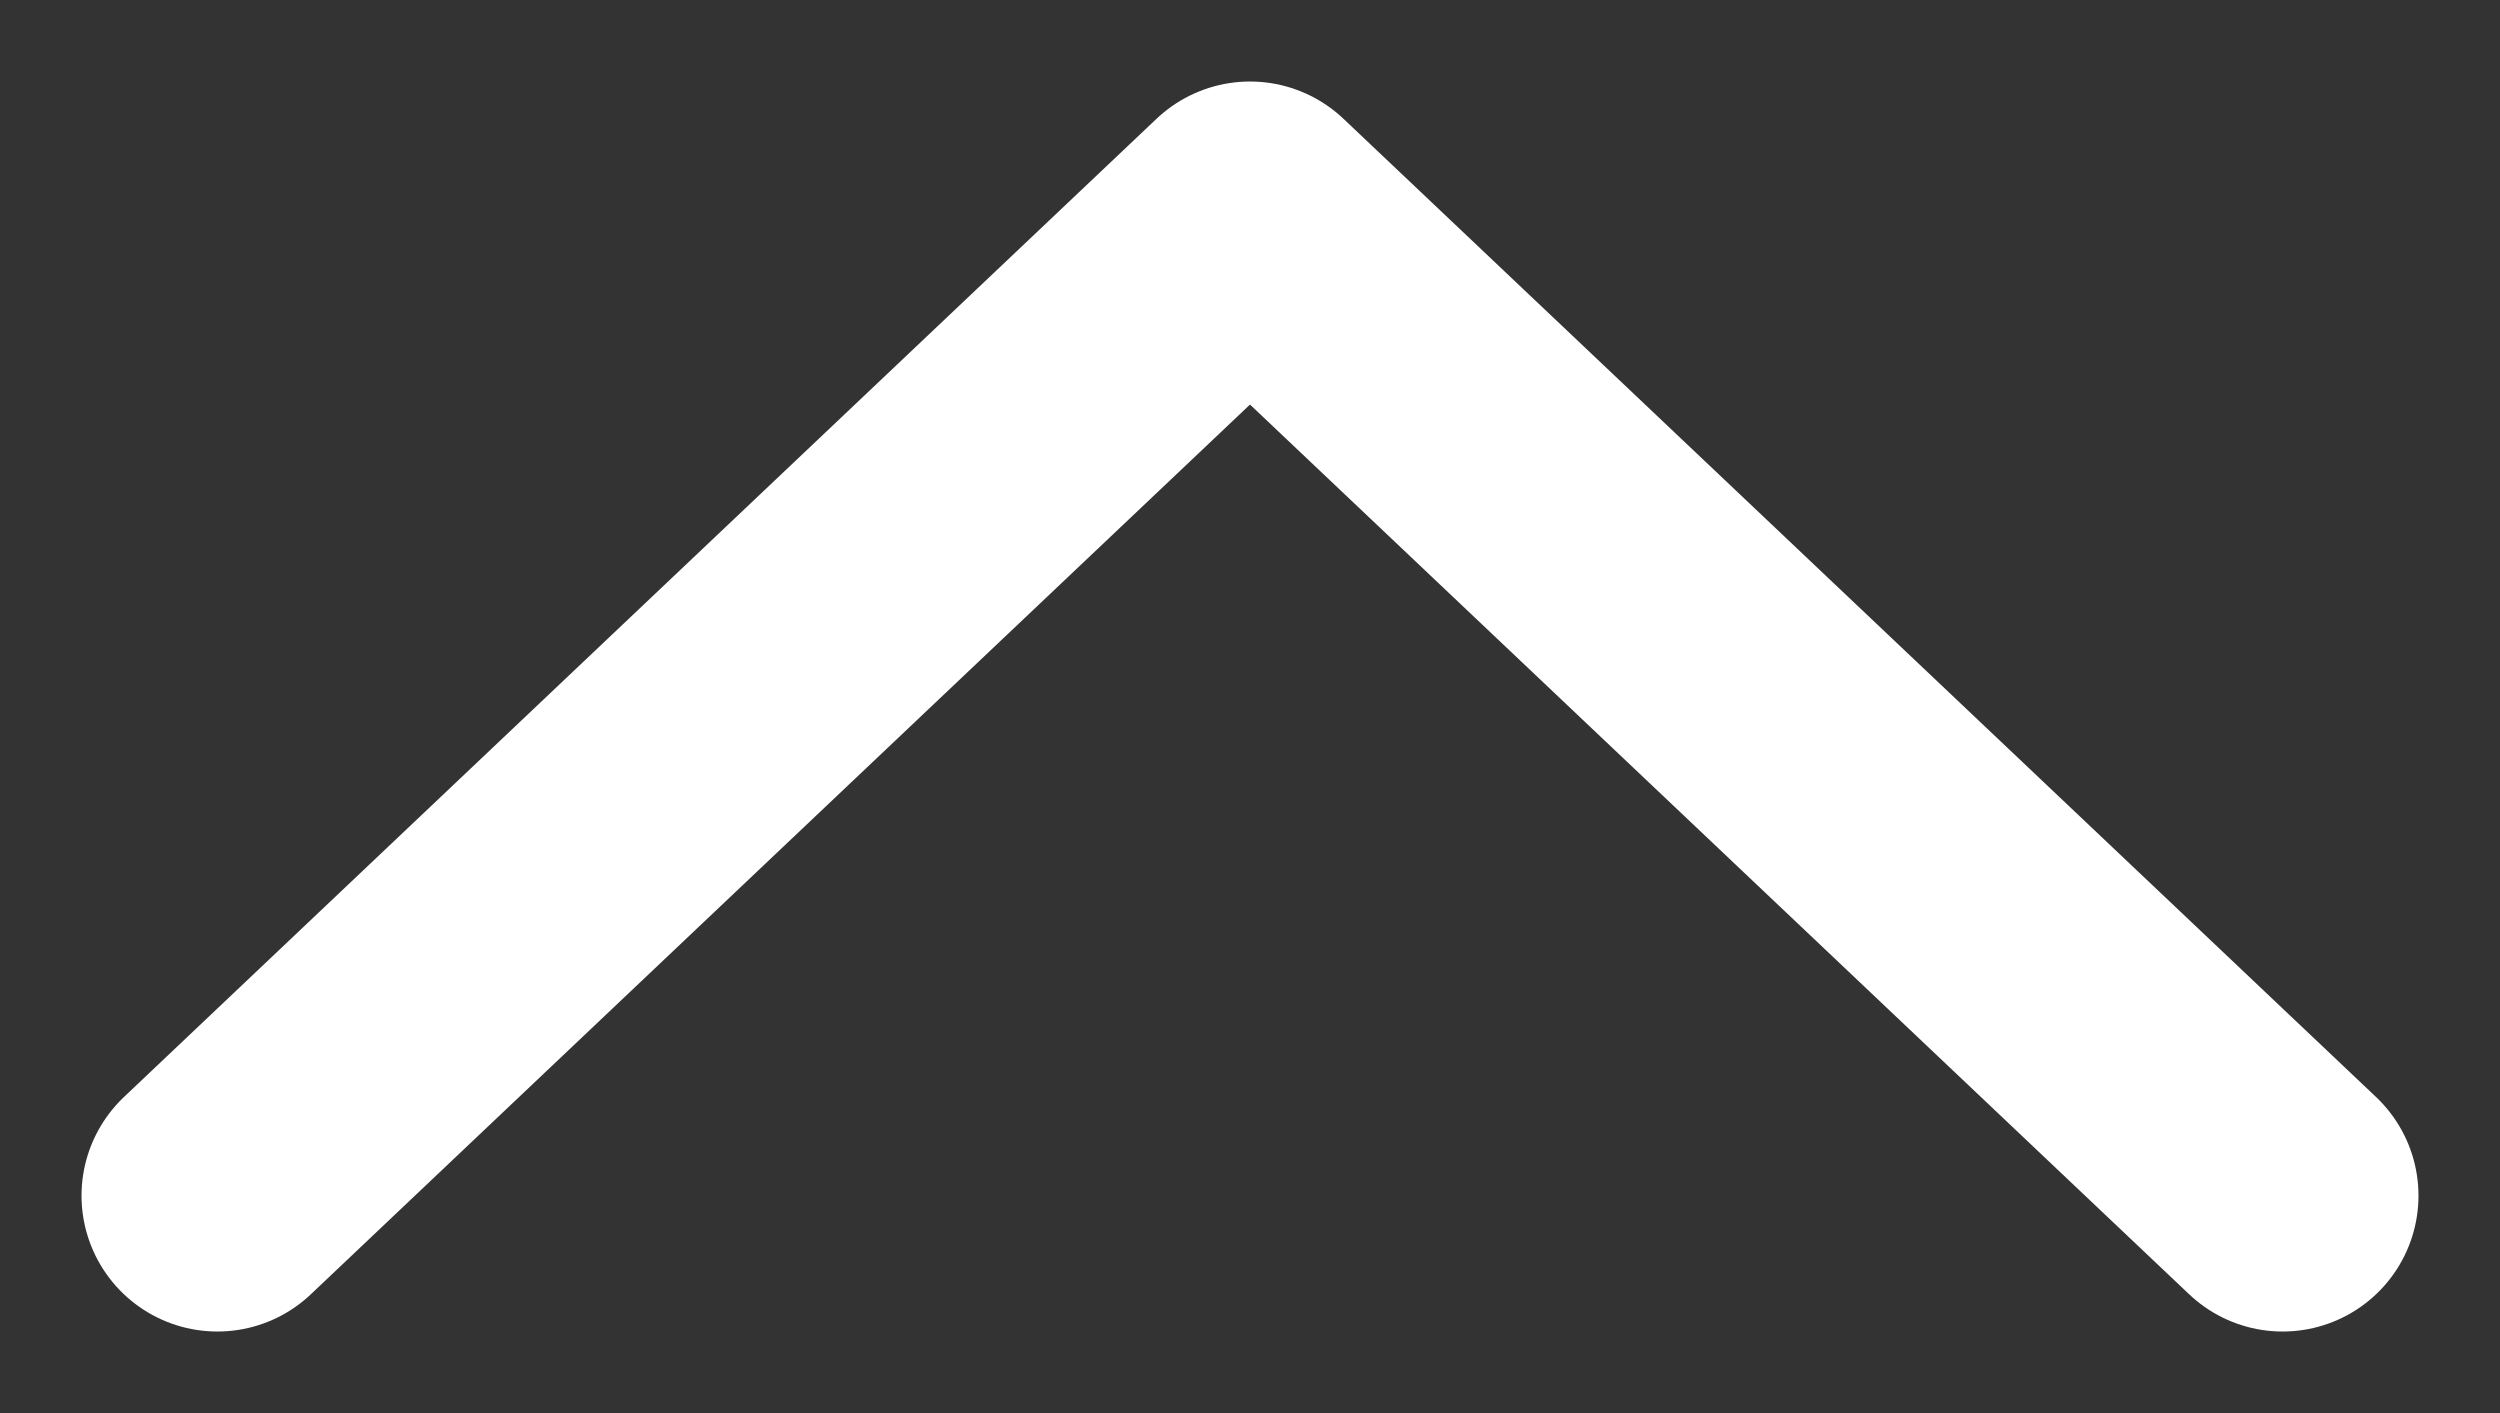 <svg width="23" height="13" viewBox="0 0 23 13" fill="none" xmlns="http://www.w3.org/2000/svg">
<rect x="0" y="0" width="23" height="13" fill="#333333" stroke="none"/>
<path d="M2 11L11.5 2L21 11" stroke="white" stroke-width="2.5" stroke-linecap="round" stroke-linejoin="round"/>
</svg>
